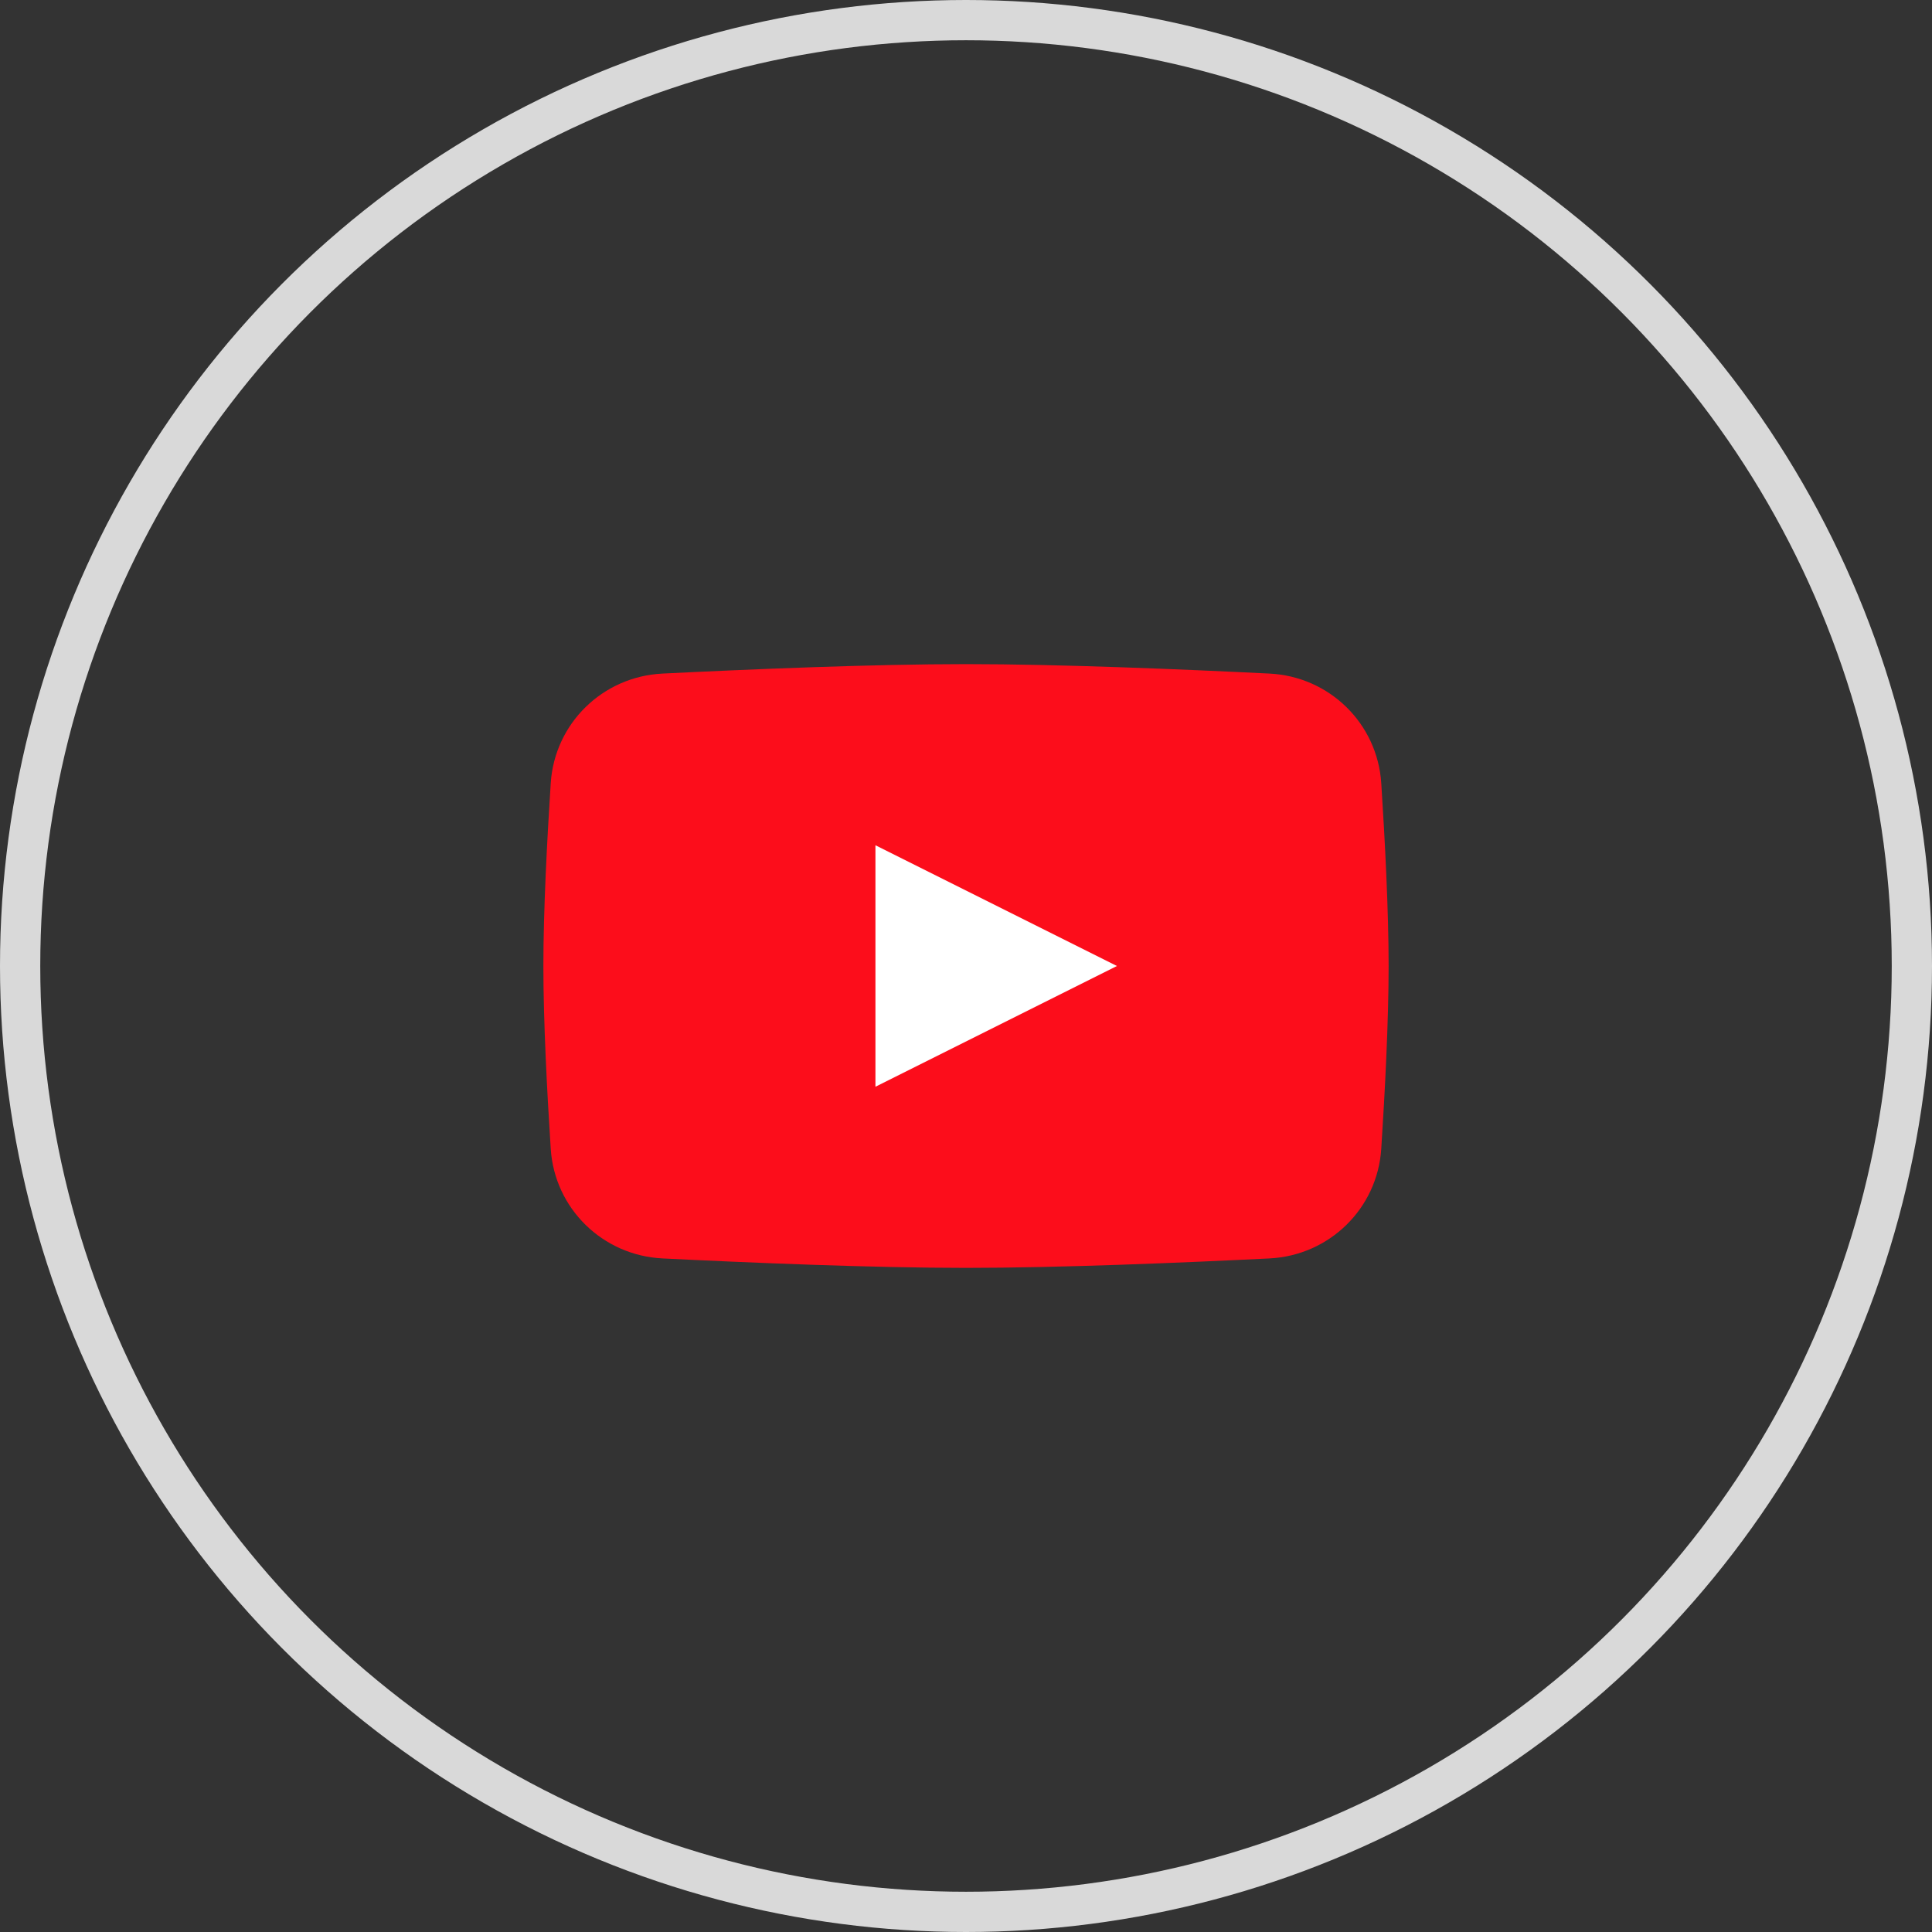 <svg width="48" height="48" viewBox="0 0 48 48" fill="none" xmlns="http://www.w3.org/2000/svg">
<rect x="0" y="0" width="48" height="48" fill="#333333" stroke="none"/>
<circle cx="24" cy="24" r="23.5" stroke="#D9D9D9"/>
<path d="M13.683 19.456C13.78 17.972 14.973 16.809 16.458 16.735C18.609 16.628 21.684 16.5 24 16.5C26.316 16.5 29.391 16.628 31.542 16.735C33.027 16.809 34.22 17.972 34.317 19.456C34.409 20.878 34.5 22.627 34.5 24C34.5 25.373 34.409 27.122 34.317 28.544C34.22 30.028 33.027 31.191 31.542 31.265C29.391 31.372 26.316 31.5 24 31.5C21.684 31.5 18.609 31.372 16.458 31.265C14.973 31.191 13.78 30.028 13.683 28.544C13.591 27.122 13.5 25.373 13.5 24C13.5 22.627 13.591 20.878 13.683 19.456Z" fill="#FC0D1B"/>
<path d="M21.75 21V27L27.75 24L21.75 21Z" fill="white"/>
</svg>
